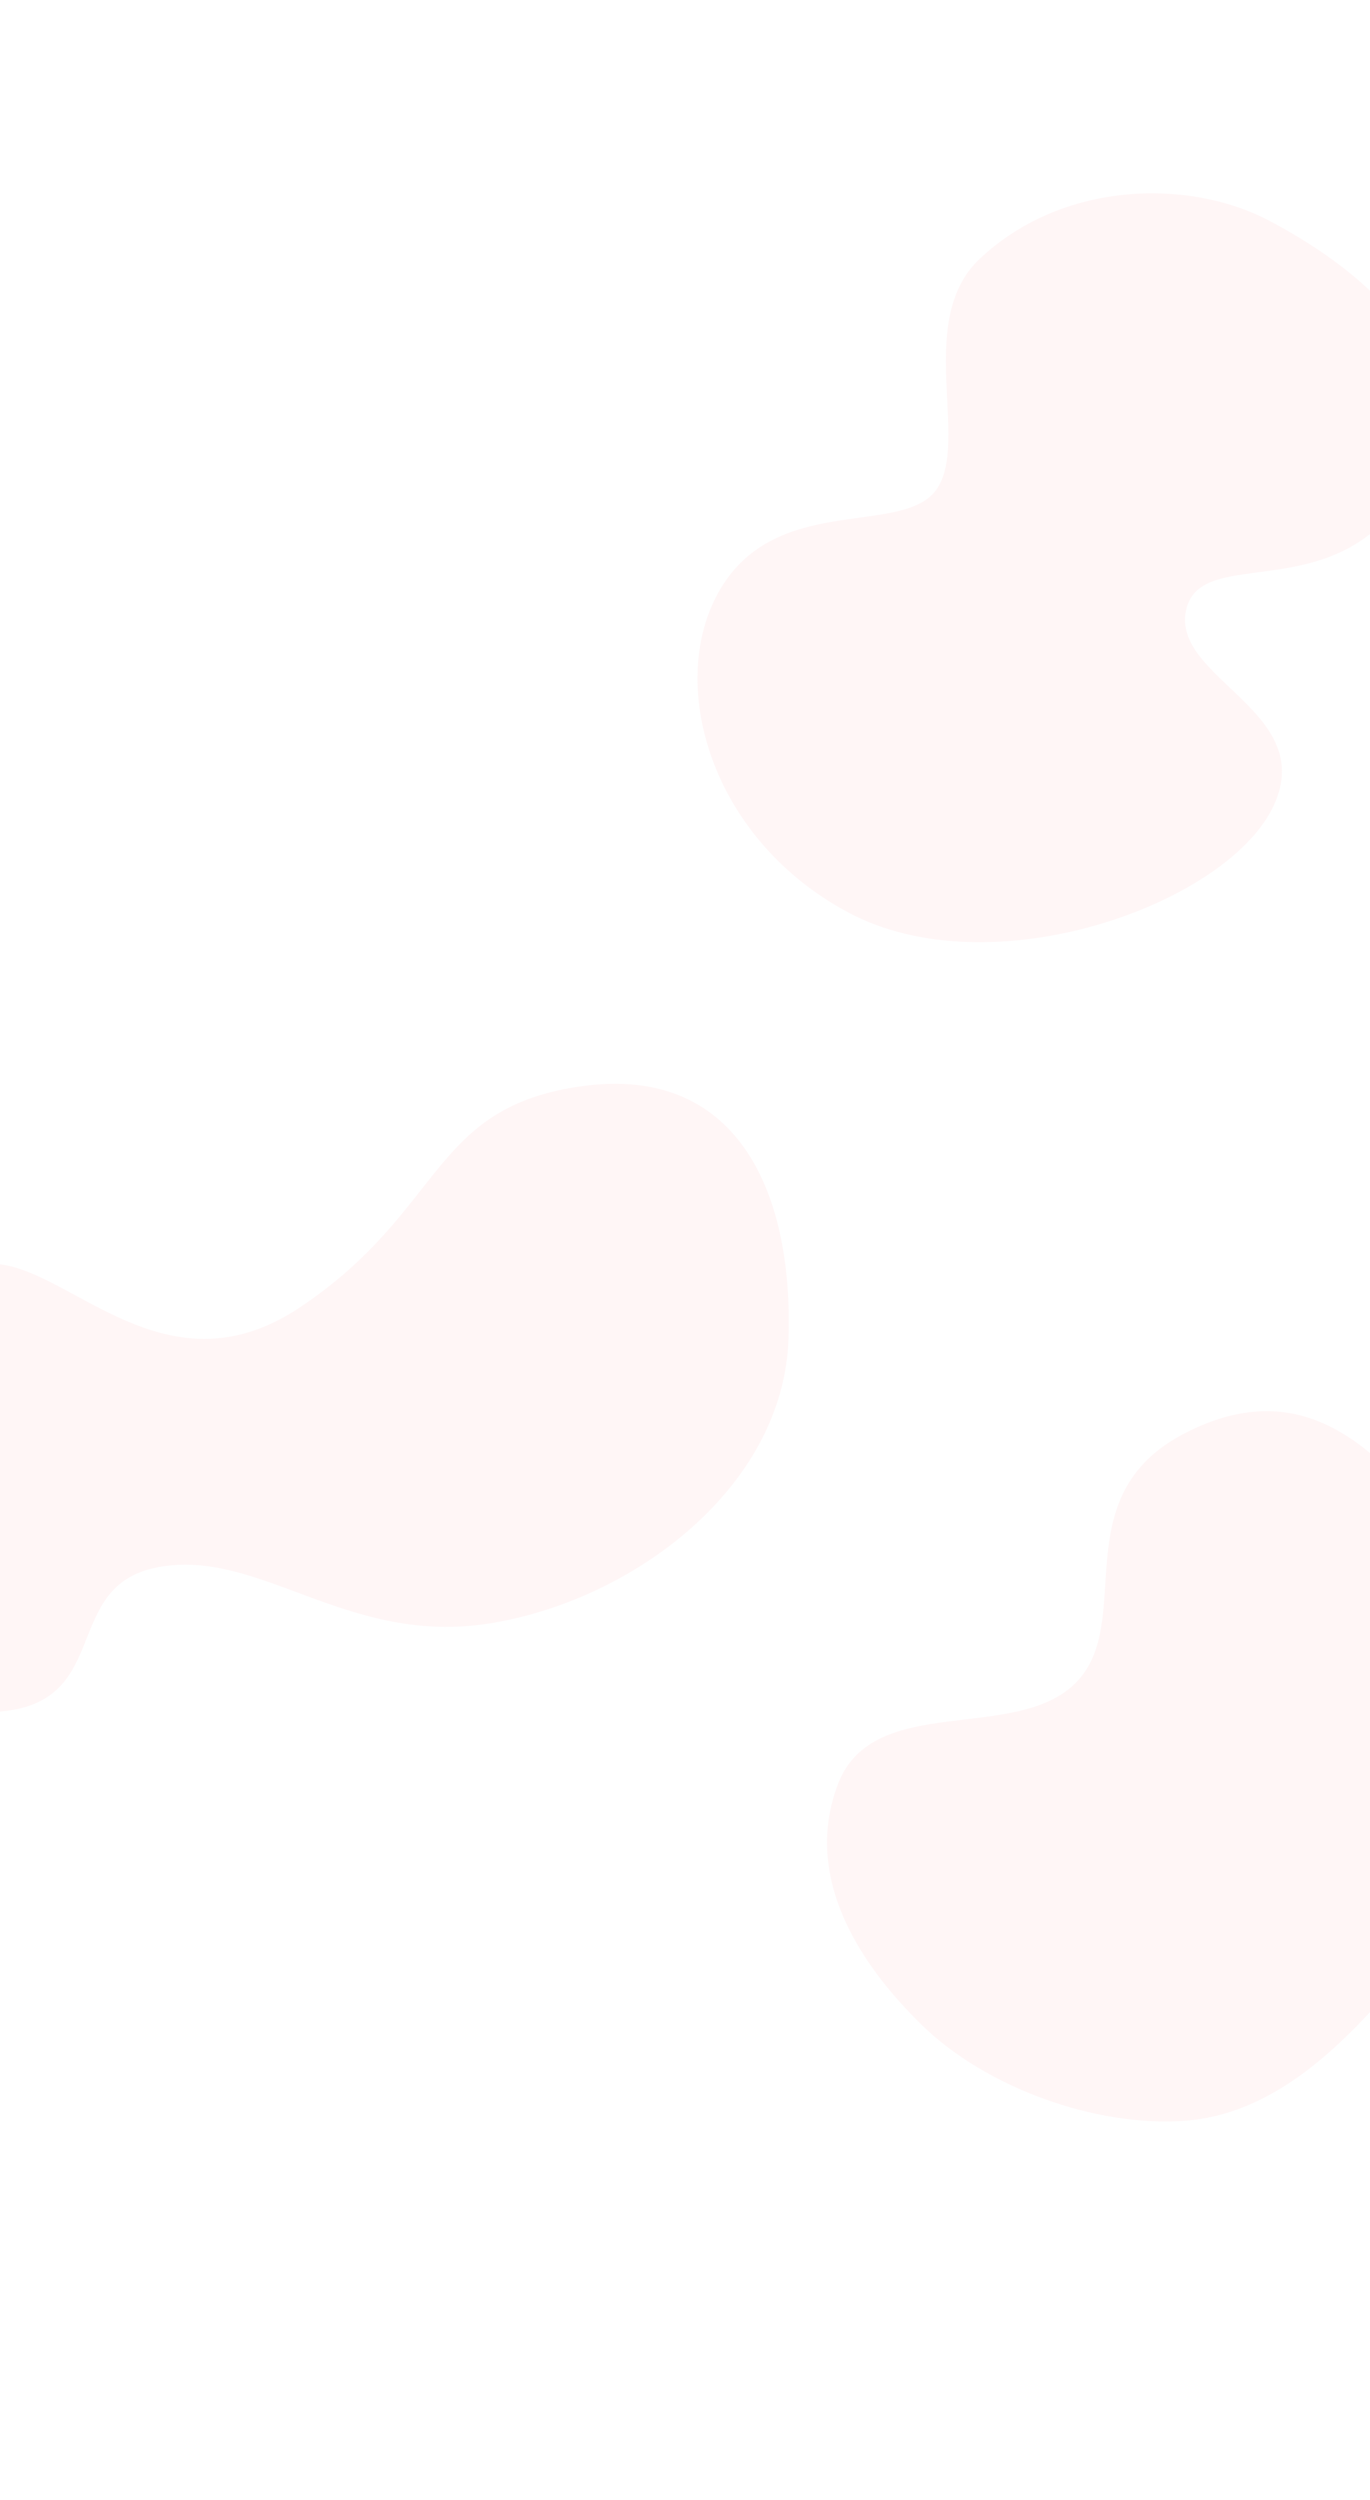 <svg width="1205" height="2198" viewBox="0 0 1205 2198" fill="none" xmlns="http://www.w3.org/2000/svg">
<g opacity="0.8" clip-path="url(#clip0_8502_25274)">
<path opacity="0.25" fill-rule="evenodd" clip-rule="evenodd" d="M1042.05 1260.11C1149.6 1204.56 1213.96 1279.3 1267.25 1343.11C1317.74 1403.59 1307.77 1489.84 1299.23 1568.14C1291.85 1635.72 1267.54 1697.56 1222.97 1748.92C1174.22 1805.1 1116.26 1859.13 1042.05 1864.52C963.671 1870.21 867.567 1835.49 811.247 1780.73C754.11 1725.18 706.177 1648.69 737.212 1568.14C768.247 1487.58 893.498 1532.74 946.26 1479.43C999.558 1425.57 934.49 1315.66 1042.05 1260.11Z" fill="#FFD1D5"/>
<path opacity="0.25" fill-rule="evenodd" clip-rule="evenodd" d="M861.762 227.52C934.644 158.886 1045.71 156.964 1115.94 193.842C1188.9 232.156 1304.43 315.189 1241.03 426.671C1177.63 538.154 1055.73 476.304 1043.14 536.831C1030.56 597.358 1162.13 626.439 1118.74 711.397C1075.35 796.355 871.143 869.049 746.105 802.208C621.066 735.368 584.408 593.565 636.317 513.523C688.227 433.481 797.183 472.234 824.716 428.867C852.249 385.5 804.932 281.037 861.762 227.52Z" fill="#FFD1D5"/>
<path opacity="0.25" fill-rule="evenodd" clip-rule="evenodd" d="M-22.216 1113.18C-111.183 1139.88 -164.245 1228.18 -167.182 1301.69C-170.233 1378.06 -133.667 1504.47 -14.66 1505.26C104.347 1506.05 49.191 1394.78 138.893 1377.85C228.595 1360.91 305.055 1447.17 430.403 1427.29C555.751 1407.42 689.239 1308.36 693.517 1176.94C697.795 1045.52 646.99 936.556 512.423 954.869C377.856 973.182 391.756 1064.09 263.553 1149.57C135.351 1235.05 47.155 1092.37 -22.216 1113.18Z" fill="#FFD1D5"/>
</g>
<defs>
<clipPath id="clip0_8502_25274">
<rect width="1205" height="2198" fill="white"/>
</clipPath>
</defs>
</svg>
